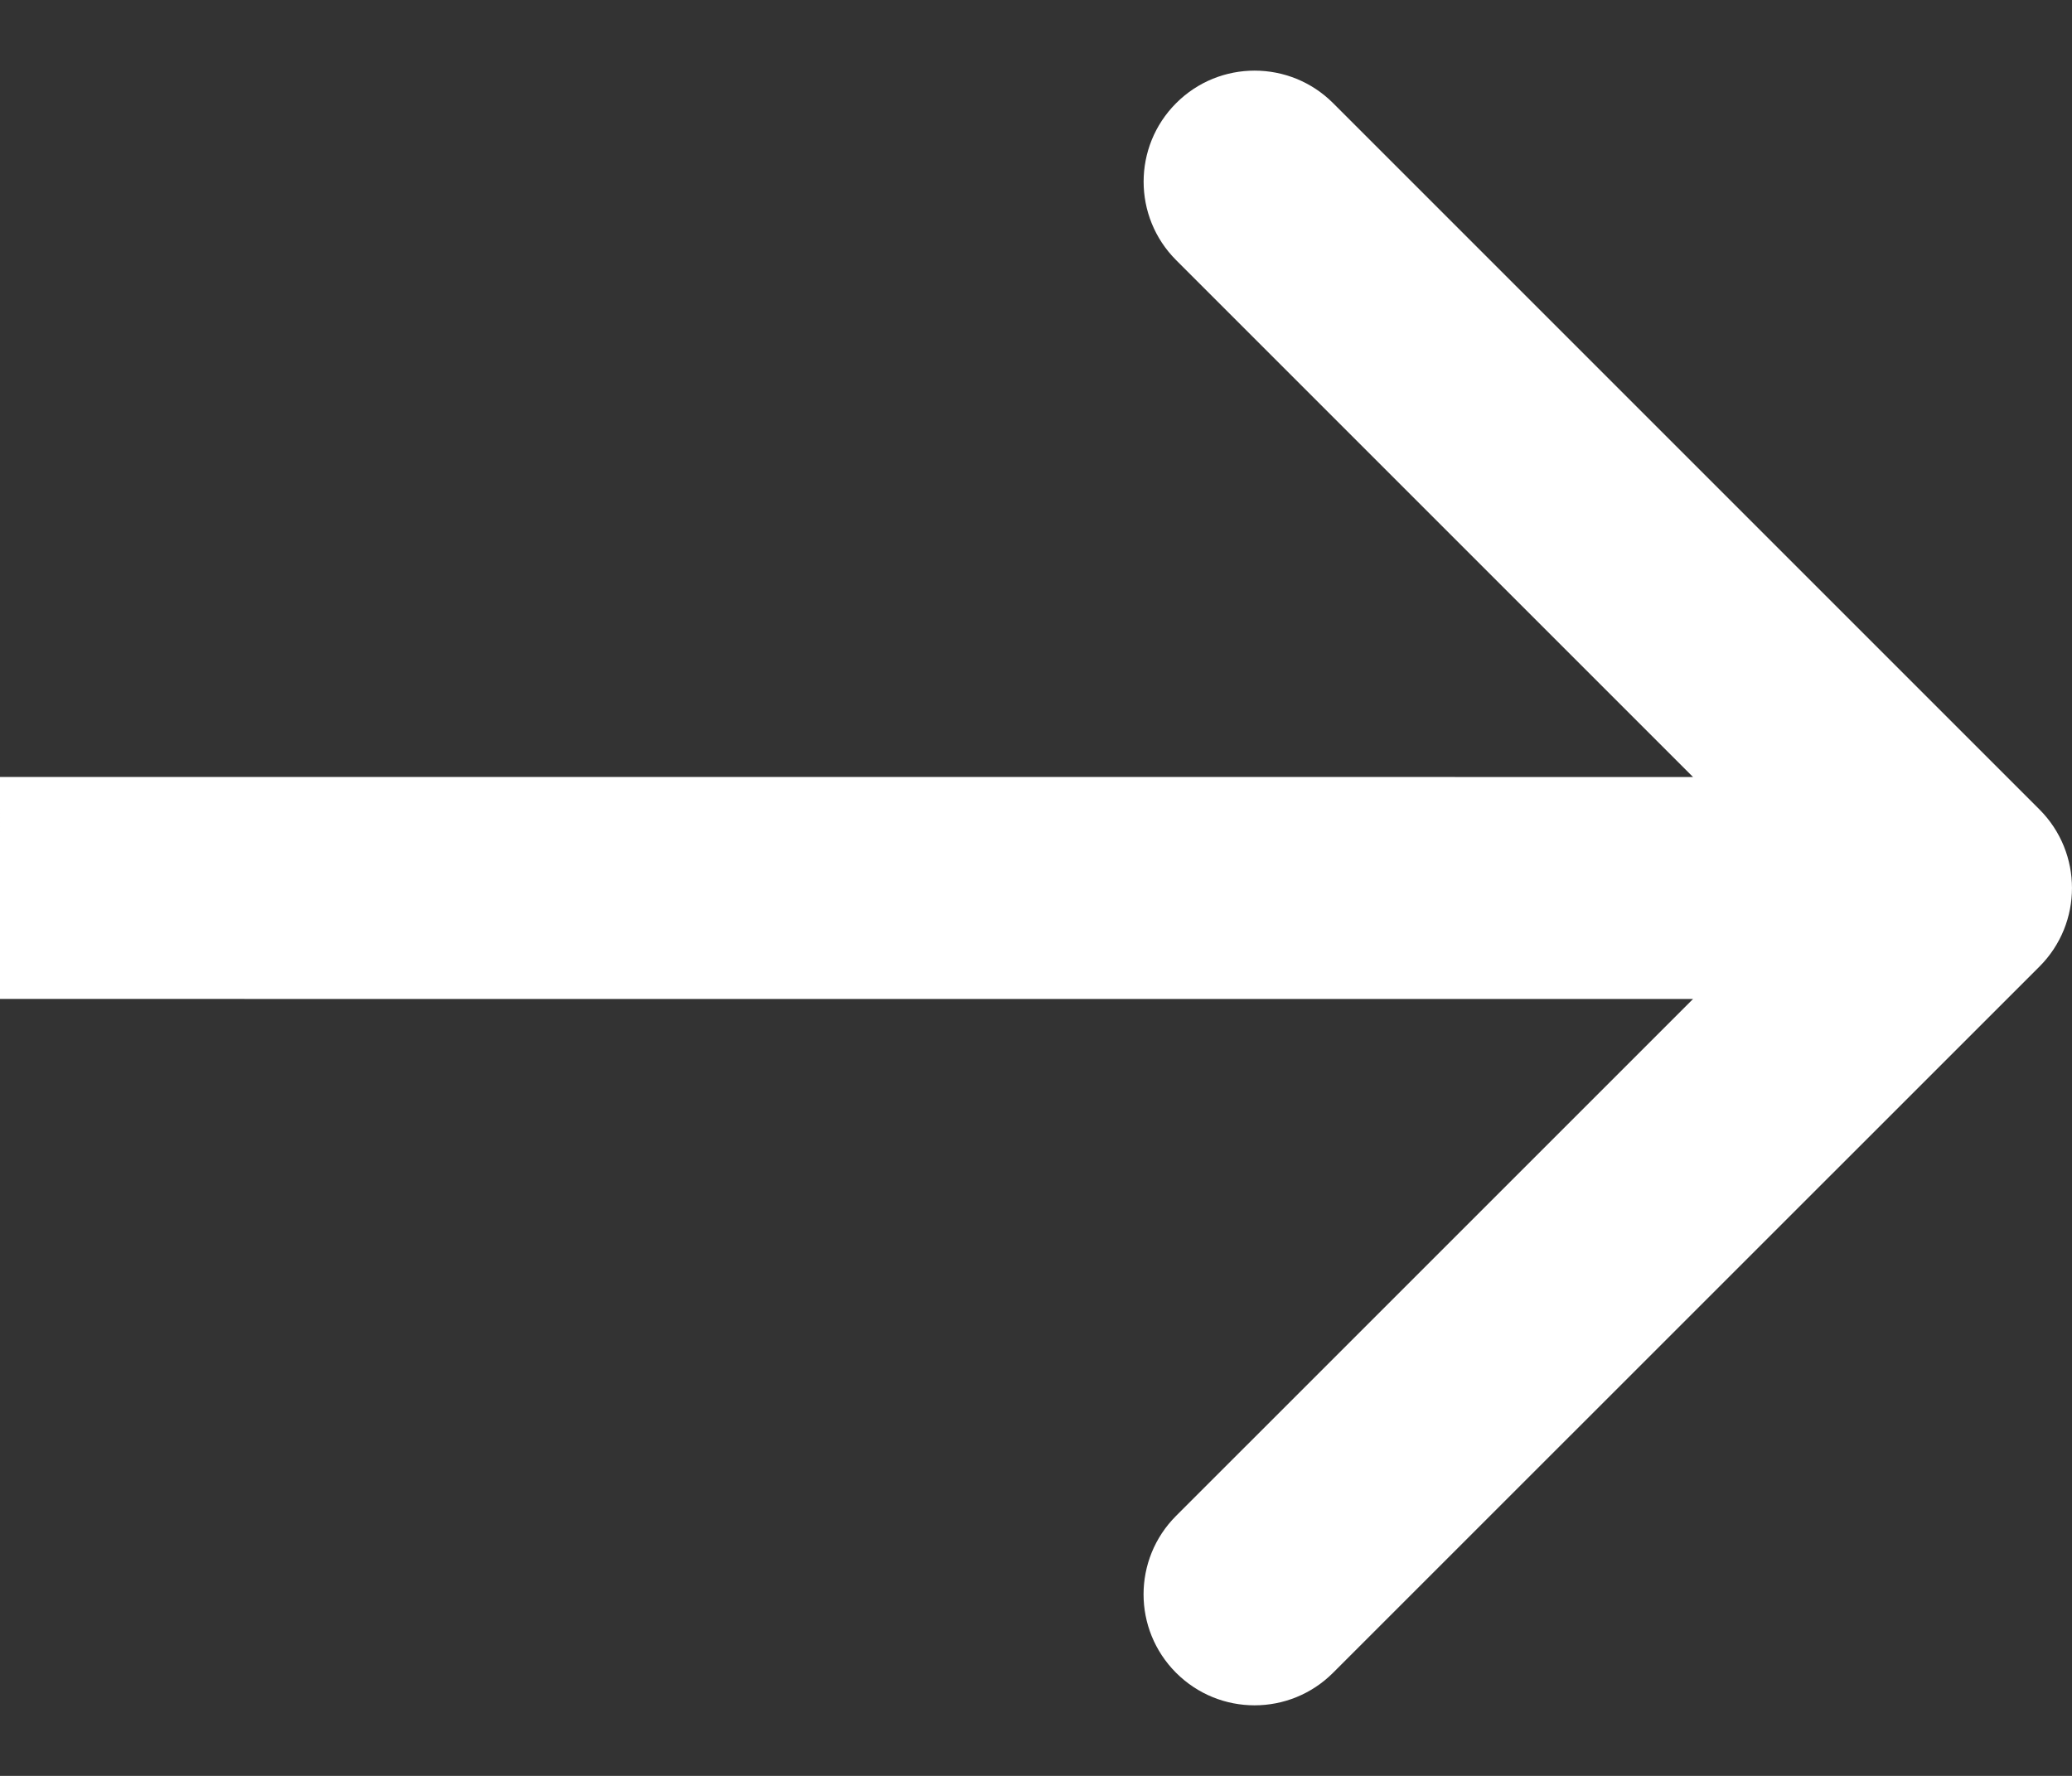 <?xml version="1.0" encoding="UTF-8"?> <svg xmlns="http://www.w3.org/2000/svg" width="28" height="24" viewBox="0 0 28 24" fill="none"><rect x="0" y="0" width="28" height="24" fill="#333333" stroke="none"/> <path d="M27.561 13.062C28.146 12.476 28.146 11.526 27.561 10.94L18.015 1.394C17.429 0.808 16.479 0.808 15.894 1.394C15.308 1.98 15.308 2.929 15.893 3.515L24.379 12.001L15.893 20.486C15.307 21.072 15.307 22.021 15.893 22.607C16.479 23.193 17.428 23.193 18.014 22.607L27.561 13.062ZM-4.48418e-05 13.5L26.5 13.501L26.5 10.501L4.48418e-05 10.5L-4.48418e-05 13.5Z" fill="white"></path> </svg> 